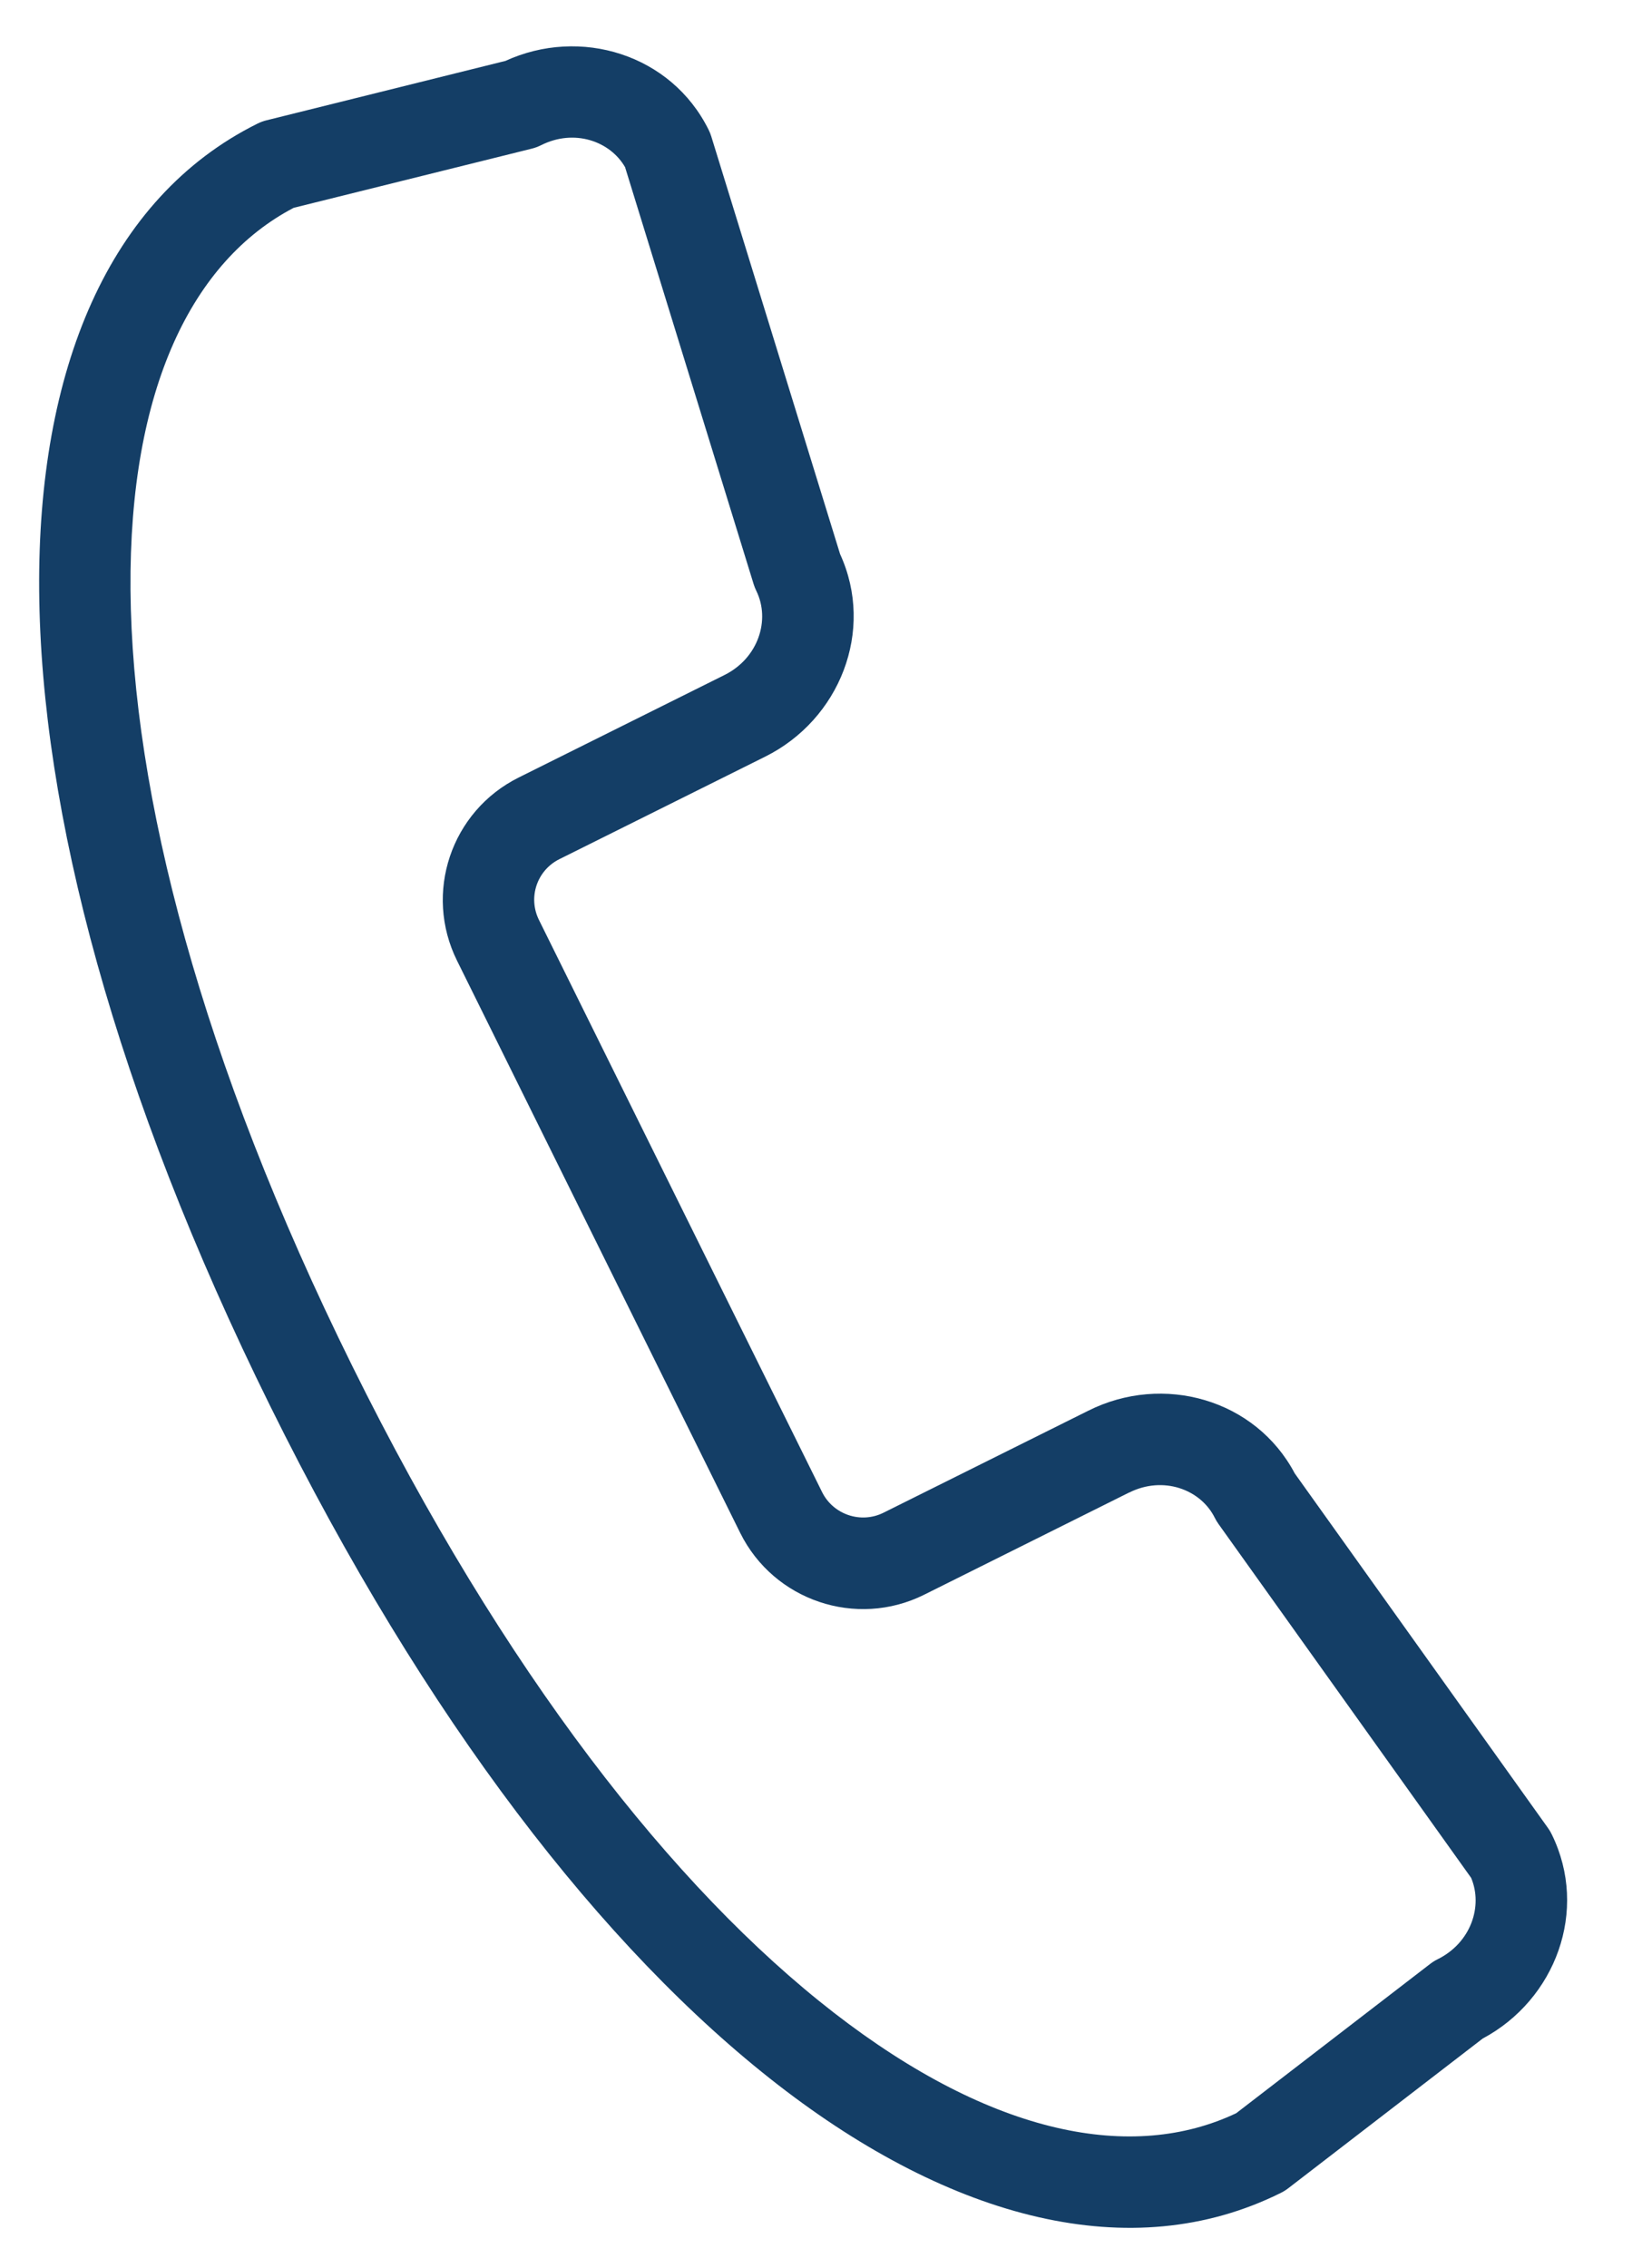 <?xml version="1.0" encoding="UTF-8"?>
<svg xmlns="http://www.w3.org/2000/svg" version="1.1" viewBox="0 0 21 29">
  <path d="M6.459.781c.963-.444,2.126-.085,2.603.877.014.028.026.057.035.087l1.647,5.339c.449.979-.006,2.118-.96,2.591,0,0,0,0,0,0l-2.629,1.309c-.288.143-.405.49-.262.778l3.621,7.315c.143.288.496.407.784.264l2.619-1.304s0,0,0,0c.959-.482,2.141-.147,2.642.801l3.239,4.534c.019.026.035.054.049.083.475.97.047,2.111-.884,2.608l-2.488,1.915c-.03.023-.062.043-.097.06-1.91.948-4.211.335-6.429-1.384-2.232-1.73-4.507-4.661-6.492-8.675C1.474,13.968.523,10.377.501,7.548c-.022-2.81.883-5.017,2.789-5.966.038-.019.078-.034.119-.044l3.05-.758ZM7.997,2.142c-.193-.34-.655-.498-1.076-.286-.039.019-.08.035-.122.045l-3.043.756c-1.291.676-2.107,2.304-2.087,4.883.02,2.596.9,6.01,2.836,9.924,1.936,3.915,4.112,6.682,6.16,8.269,2.037,1.578,3.825,1.91,5.145,1.285l2.482-1.91c.03-.023.062-.043.097-.06.422-.21.579-.675.426-1.039l-3.231-4.524c-.018-.025-.034-.052-.048-.08-.181-.364-.66-.54-1.095-.322h-.002s-2.622,1.307-2.622,1.307c-.866.43-1.92.075-2.35-.791l-3.621-7.315c-.43-.866-.077-1.914.789-2.344,0,0,0,0,0,0l2.629-1.309c.437-.217.59-.707.409-1.076-.013-.027-.025-.056-.034-.085l-1.643-5.327Z" style="fill: #143e66; fill-rule: evenodd; stroke-width: 0px;"/>
</svg>